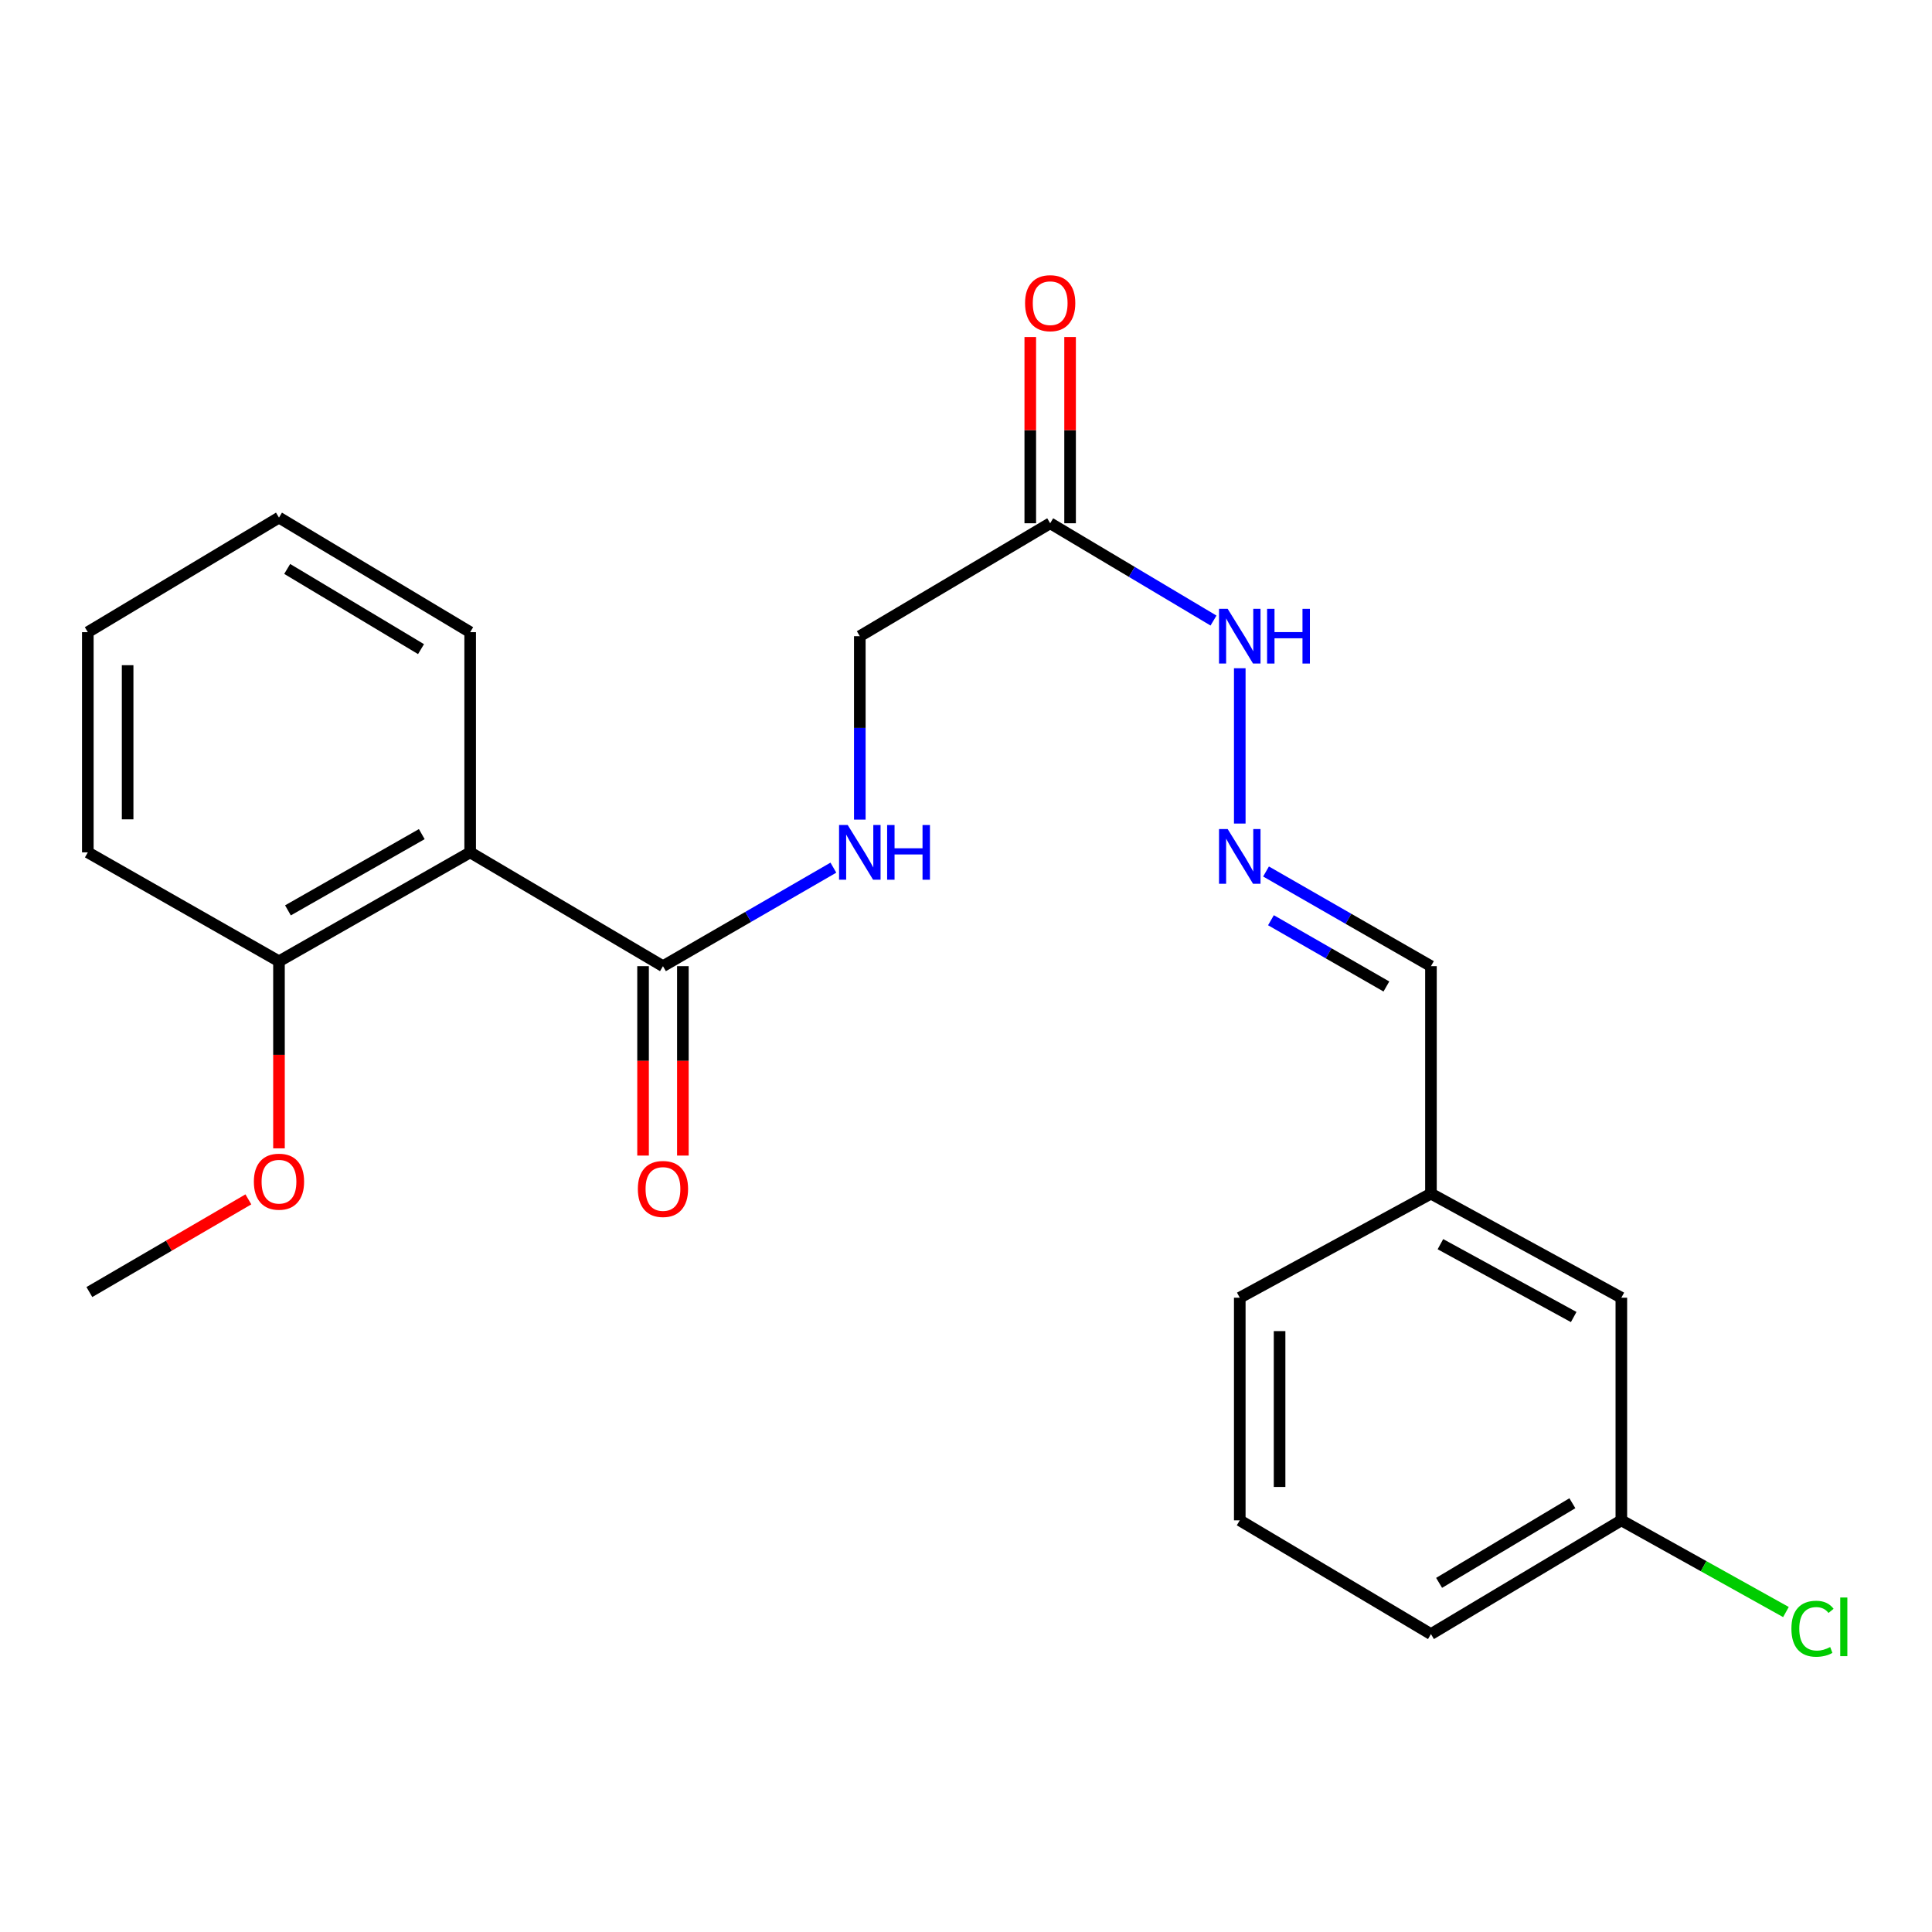 <?xml version='1.0' encoding='iso-8859-1'?>
<svg version='1.1' baseProfile='full'
              xmlns='http://www.w3.org/2000/svg'
                      xmlns:rdkit='http://www.rdkit.org/xml'
                      xmlns:xlink='http://www.w3.org/1999/xlink'
                  xml:space='preserve'
width='1000px' height='1000px' viewBox='0 0 1000 1000'>
<!-- END OF HEADER -->
<rect style='opacity:1.0;fill:#FFFFFF;stroke:none' width='1000' height='1000' x='0' y='0'> </rect>
<path class='bond-0' d='M 243.357,441.186 L 343.15,500.087' style='fill:none;fill-rule:evenodd;stroke:#000000;stroke-width:6px;stroke-linecap:butt;stroke-linejoin:miter;stroke-opacity:1' />
<path class='bond-4' d='M 243.357,441.186 L 144.4,497.568' style='fill:none;fill-rule:evenodd;stroke:#000000;stroke-width:6px;stroke-linecap:butt;stroke-linejoin:miter;stroke-opacity:1' />
<path class='bond-4' d='M 218.312,431.739 L 149.042,471.207' style='fill:none;fill-rule:evenodd;stroke:#000000;stroke-width:6px;stroke-linecap:butt;stroke-linejoin:miter;stroke-opacity:1' />
<path class='bond-14' d='M 243.357,441.186 L 243.357,327.21' style='fill:none;fill-rule:evenodd;stroke:#000000;stroke-width:6px;stroke-linecap:butt;stroke-linejoin:miter;stroke-opacity:1' />
<path class='bond-2' d='M 343.15,500.087 L 387.252,474.591' style='fill:none;fill-rule:evenodd;stroke:#000000;stroke-width:6px;stroke-linecap:butt;stroke-linejoin:miter;stroke-opacity:1' />
<path class='bond-2' d='M 387.252,474.591 L 431.355,449.096' style='fill:none;fill-rule:evenodd;stroke:#0000FF;stroke-width:6px;stroke-linecap:butt;stroke-linejoin:miter;stroke-opacity:1' />
<path class='bond-6' d='M 332.846,500.087 L 332.846,549.104' style='fill:none;fill-rule:evenodd;stroke:#000000;stroke-width:6px;stroke-linecap:butt;stroke-linejoin:miter;stroke-opacity:1' />
<path class='bond-6' d='M 332.846,549.104 L 332.846,598.122' style='fill:none;fill-rule:evenodd;stroke:#FF0000;stroke-width:6px;stroke-linecap:butt;stroke-linejoin:miter;stroke-opacity:1' />
<path class='bond-6' d='M 353.453,500.087 L 353.453,549.104' style='fill:none;fill-rule:evenodd;stroke:#000000;stroke-width:6px;stroke-linecap:butt;stroke-linejoin:miter;stroke-opacity:1' />
<path class='bond-6' d='M 353.453,549.104 L 353.453,598.122' style='fill:none;fill-rule:evenodd;stroke:#FF0000;stroke-width:6px;stroke-linecap:butt;stroke-linejoin:miter;stroke-opacity:1' />
<path class='bond-1' d='M 543.571,270.839 L 445.037,329.293' style='fill:none;fill-rule:evenodd;stroke:#000000;stroke-width:6px;stroke-linecap:butt;stroke-linejoin:miter;stroke-opacity:1' />
<path class='bond-5' d='M 543.571,270.839 L 585.839,296.017' style='fill:none;fill-rule:evenodd;stroke:#000000;stroke-width:6px;stroke-linecap:butt;stroke-linejoin:miter;stroke-opacity:1' />
<path class='bond-5' d='M 585.839,296.017 L 628.108,321.195' style='fill:none;fill-rule:evenodd;stroke:#0000FF;stroke-width:6px;stroke-linecap:butt;stroke-linejoin:miter;stroke-opacity:1' />
<path class='bond-7' d='M 553.874,270.839 L 553.874,222.645' style='fill:none;fill-rule:evenodd;stroke:#000000;stroke-width:6px;stroke-linecap:butt;stroke-linejoin:miter;stroke-opacity:1' />
<path class='bond-7' d='M 553.874,222.645 L 553.874,174.45' style='fill:none;fill-rule:evenodd;stroke:#FF0000;stroke-width:6px;stroke-linecap:butt;stroke-linejoin:miter;stroke-opacity:1' />
<path class='bond-7' d='M 533.267,270.839 L 533.267,222.645' style='fill:none;fill-rule:evenodd;stroke:#000000;stroke-width:6px;stroke-linecap:butt;stroke-linejoin:miter;stroke-opacity:1' />
<path class='bond-7' d='M 533.267,222.645 L 533.267,174.45' style='fill:none;fill-rule:evenodd;stroke:#FF0000;stroke-width:6px;stroke-linecap:butt;stroke-linejoin:miter;stroke-opacity:1' />
<path class='bond-8' d='M 445.037,424.229 L 445.037,376.761' style='fill:none;fill-rule:evenodd;stroke:#0000FF;stroke-width:6px;stroke-linecap:butt;stroke-linejoin:miter;stroke-opacity:1' />
<path class='bond-8' d='M 445.037,376.761 L 445.037,329.293' style='fill:none;fill-rule:evenodd;stroke:#000000;stroke-width:6px;stroke-linecap:butt;stroke-linejoin:miter;stroke-opacity:1' />
<path class='bond-3' d='M 641.703,426.272 L 641.703,345.878' style='fill:none;fill-rule:evenodd;stroke:#0000FF;stroke-width:6px;stroke-linecap:butt;stroke-linejoin:miter;stroke-opacity:1' />
<path class='bond-9' d='M 655.296,451.084 L 697.978,475.585' style='fill:none;fill-rule:evenodd;stroke:#0000FF;stroke-width:6px;stroke-linecap:butt;stroke-linejoin:miter;stroke-opacity:1' />
<path class='bond-9' d='M 697.978,475.585 L 740.66,500.087' style='fill:none;fill-rule:evenodd;stroke:#000000;stroke-width:6px;stroke-linecap:butt;stroke-linejoin:miter;stroke-opacity:1' />
<path class='bond-9' d='M 657.842,476.306 L 687.719,493.457' style='fill:none;fill-rule:evenodd;stroke:#0000FF;stroke-width:6px;stroke-linecap:butt;stroke-linejoin:miter;stroke-opacity:1' />
<path class='bond-9' d='M 687.719,493.457 L 717.597,510.608' style='fill:none;fill-rule:evenodd;stroke:#000000;stroke-width:6px;stroke-linecap:butt;stroke-linejoin:miter;stroke-opacity:1' />
<path class='bond-15' d='M 144.4,497.568 L 144.4,545.977' style='fill:none;fill-rule:evenodd;stroke:#000000;stroke-width:6px;stroke-linecap:butt;stroke-linejoin:miter;stroke-opacity:1' />
<path class='bond-15' d='M 144.4,545.977 L 144.4,594.387' style='fill:none;fill-rule:evenodd;stroke:#FF0000;stroke-width:6px;stroke-linecap:butt;stroke-linejoin:miter;stroke-opacity:1' />
<path class='bond-17' d='M 144.4,497.568 L 45.455,441.186' style='fill:none;fill-rule:evenodd;stroke:#000000;stroke-width:6px;stroke-linecap:butt;stroke-linejoin:miter;stroke-opacity:1' />
<path class='bond-11' d='M 740.66,500.087 L 740.66,617.818' style='fill:none;fill-rule:evenodd;stroke:#000000;stroke-width:6px;stroke-linecap:butt;stroke-linejoin:miter;stroke-opacity:1' />
<path class='bond-10' d='M 839.205,671.693 L 740.66,617.818' style='fill:none;fill-rule:evenodd;stroke:#000000;stroke-width:6px;stroke-linecap:butt;stroke-linejoin:miter;stroke-opacity:1' />
<path class='bond-10' d='M 814.539,681.693 L 745.557,643.981' style='fill:none;fill-rule:evenodd;stroke:#000000;stroke-width:6px;stroke-linecap:butt;stroke-linejoin:miter;stroke-opacity:1' />
<path class='bond-12' d='M 839.205,671.693 L 839.205,786.929' style='fill:none;fill-rule:evenodd;stroke:#000000;stroke-width:6px;stroke-linecap:butt;stroke-linejoin:miter;stroke-opacity:1' />
<path class='bond-19' d='M 740.66,617.818 L 641.703,671.693' style='fill:none;fill-rule:evenodd;stroke:#000000;stroke-width:6px;stroke-linecap:butt;stroke-linejoin:miter;stroke-opacity:1' />
<path class='bond-13' d='M 839.205,786.929 L 881.802,810.66' style='fill:none;fill-rule:evenodd;stroke:#000000;stroke-width:6px;stroke-linecap:butt;stroke-linejoin:miter;stroke-opacity:1' />
<path class='bond-13' d='M 881.802,810.66 L 924.399,834.39' style='fill:none;fill-rule:evenodd;stroke:#00CC00;stroke-width:6px;stroke-linecap:butt;stroke-linejoin:miter;stroke-opacity:1' />
<path class='bond-24' d='M 839.205,786.929 L 740.66,845.806' style='fill:none;fill-rule:evenodd;stroke:#000000;stroke-width:6px;stroke-linecap:butt;stroke-linejoin:miter;stroke-opacity:1' />
<path class='bond-24' d='M 813.854,778.071 L 744.873,819.285' style='fill:none;fill-rule:evenodd;stroke:#000000;stroke-width:6px;stroke-linecap:butt;stroke-linejoin:miter;stroke-opacity:1' />
<path class='bond-21' d='M 243.357,327.21 L 144.4,267.909' style='fill:none;fill-rule:evenodd;stroke:#000000;stroke-width:6px;stroke-linecap:butt;stroke-linejoin:miter;stroke-opacity:1' />
<path class='bond-21' d='M 217.921,335.99 L 148.651,294.48' style='fill:none;fill-rule:evenodd;stroke:#000000;stroke-width:6px;stroke-linecap:butt;stroke-linejoin:miter;stroke-opacity:1' />
<path class='bond-20' d='M 128.56,620.789 L 87.408,644.776' style='fill:none;fill-rule:evenodd;stroke:#FF0000;stroke-width:6px;stroke-linecap:butt;stroke-linejoin:miter;stroke-opacity:1' />
<path class='bond-20' d='M 87.408,644.776 L 46.256,668.762' style='fill:none;fill-rule:evenodd;stroke:#000000;stroke-width:6px;stroke-linecap:butt;stroke-linejoin:miter;stroke-opacity:1' />
<path class='bond-16' d='M 641.703,786.929 L 641.703,671.693' style='fill:none;fill-rule:evenodd;stroke:#000000;stroke-width:6px;stroke-linecap:butt;stroke-linejoin:miter;stroke-opacity:1' />
<path class='bond-16' d='M 662.31,769.644 L 662.31,688.978' style='fill:none;fill-rule:evenodd;stroke:#000000;stroke-width:6px;stroke-linecap:butt;stroke-linejoin:miter;stroke-opacity:1' />
<path class='bond-18' d='M 641.703,786.929 L 740.66,845.806' style='fill:none;fill-rule:evenodd;stroke:#000000;stroke-width:6px;stroke-linecap:butt;stroke-linejoin:miter;stroke-opacity:1' />
<path class='bond-23' d='M 45.455,441.186 L 45.455,327.21' style='fill:none;fill-rule:evenodd;stroke:#000000;stroke-width:6px;stroke-linecap:butt;stroke-linejoin:miter;stroke-opacity:1' />
<path class='bond-23' d='M 66.061,424.09 L 66.061,344.306' style='fill:none;fill-rule:evenodd;stroke:#000000;stroke-width:6px;stroke-linecap:butt;stroke-linejoin:miter;stroke-opacity:1' />
<path class='bond-22' d='M 144.4,267.909 L 45.455,327.21' style='fill:none;fill-rule:evenodd;stroke:#000000;stroke-width:6px;stroke-linecap:butt;stroke-linejoin:miter;stroke-opacity:1' />
<path  class='atom-3' d='M 438.777 427.026
L 448.057 442.026
Q 448.977 443.506, 450.457 446.186
Q 451.937 448.866, 452.017 449.026
L 452.017 427.026
L 455.777 427.026
L 455.777 455.346
L 451.897 455.346
L 441.937 438.946
Q 440.777 437.026, 439.537 434.826
Q 438.337 432.626, 437.977 431.946
L 437.977 455.346
L 434.297 455.346
L 434.297 427.026
L 438.777 427.026
' fill='#0000FF'/>
<path  class='atom-3' d='M 459.177 427.026
L 463.017 427.026
L 463.017 439.066
L 477.497 439.066
L 477.497 427.026
L 481.337 427.026
L 481.337 455.346
L 477.497 455.346
L 477.497 442.266
L 463.017 442.266
L 463.017 455.346
L 459.177 455.346
L 459.177 427.026
' fill='#0000FF'/>
<path  class='atom-4' d='M 635.443 429.121
L 644.723 444.121
Q 645.643 445.601, 647.123 448.281
Q 648.603 450.961, 648.683 451.121
L 648.683 429.121
L 652.443 429.121
L 652.443 457.441
L 648.563 457.441
L 638.603 441.041
Q 637.443 439.121, 636.203 436.921
Q 635.003 434.721, 634.643 434.041
L 634.643 457.441
L 630.963 457.441
L 630.963 429.121
L 635.443 429.121
' fill='#0000FF'/>
<path  class='atom-6' d='M 635.443 315.133
L 644.723 330.133
Q 645.643 331.613, 647.123 334.293
Q 648.603 336.973, 648.683 337.133
L 648.683 315.133
L 652.443 315.133
L 652.443 343.453
L 648.563 343.453
L 638.603 327.053
Q 637.443 325.133, 636.203 322.933
Q 635.003 320.733, 634.643 320.053
L 634.643 343.453
L 630.963 343.453
L 630.963 315.133
L 635.443 315.133
' fill='#0000FF'/>
<path  class='atom-6' d='M 655.843 315.133
L 659.683 315.133
L 659.683 327.173
L 674.163 327.173
L 674.163 315.133
L 678.003 315.133
L 678.003 343.453
L 674.163 343.453
L 674.163 330.373
L 659.683 330.373
L 659.683 343.453
L 655.843 343.453
L 655.843 315.133
' fill='#0000FF'/>
<path  class='atom-7' d='M 330.15 615.403
Q 330.15 608.603, 333.51 604.803
Q 336.87 601.003, 343.15 601.003
Q 349.43 601.003, 352.79 604.803
Q 356.15 608.603, 356.15 615.403
Q 356.15 622.283, 352.75 626.203
Q 349.35 630.083, 343.15 630.083
Q 336.91 630.083, 333.51 626.203
Q 330.15 622.323, 330.15 615.403
M 343.15 626.883
Q 347.47 626.883, 349.79 624.003
Q 352.15 621.083, 352.15 615.403
Q 352.15 609.843, 349.79 607.043
Q 347.47 604.203, 343.15 604.203
Q 338.83 604.203, 336.47 607.003
Q 334.15 609.803, 334.15 615.403
Q 334.15 621.123, 336.47 624.003
Q 338.83 626.883, 343.15 626.883
' fill='#FF0000'/>
<path  class='atom-8' d='M 530.571 156.92
Q 530.571 150.12, 533.931 146.32
Q 537.291 142.52, 543.571 142.52
Q 549.851 142.52, 553.211 146.32
Q 556.571 150.12, 556.571 156.92
Q 556.571 163.8, 553.171 167.72
Q 549.771 171.6, 543.571 171.6
Q 537.331 171.6, 533.931 167.72
Q 530.571 163.84, 530.571 156.92
M 543.571 168.4
Q 547.891 168.4, 550.211 165.52
Q 552.571 162.6, 552.571 156.92
Q 552.571 151.36, 550.211 148.56
Q 547.891 145.72, 543.571 145.72
Q 539.251 145.72, 536.891 148.52
Q 534.571 151.32, 534.571 156.92
Q 534.571 162.64, 536.891 165.52
Q 539.251 168.4, 543.571 168.4
' fill='#FF0000'/>
<path  class='atom-14' d='M 927.231 843.031
Q 927.231 835.991, 930.511 832.311
Q 933.831 828.591, 940.111 828.591
Q 945.951 828.591, 949.071 832.711
L 946.431 834.871
Q 944.151 831.871, 940.111 831.871
Q 935.831 831.871, 933.551 834.751
Q 931.311 837.591, 931.311 843.031
Q 931.311 848.631, 933.631 851.511
Q 935.991 854.391, 940.551 854.391
Q 943.671 854.391, 947.311 852.511
L 948.431 855.511
Q 946.951 856.471, 944.711 857.031
Q 942.471 857.591, 939.991 857.591
Q 933.831 857.591, 930.511 853.831
Q 927.231 850.071, 927.231 843.031
' fill='#00CC00'/>
<path  class='atom-14' d='M 952.511 826.871
L 956.191 826.871
L 956.191 857.231
L 952.511 857.231
L 952.511 826.871
' fill='#00CC00'/>
<path  class='atom-16' d='M 131.4 611.636
Q 131.4 604.836, 134.76 601.036
Q 138.12 597.236, 144.4 597.236
Q 150.68 597.236, 154.04 601.036
Q 157.4 604.836, 157.4 611.636
Q 157.4 618.516, 154 622.436
Q 150.6 626.316, 144.4 626.316
Q 138.16 626.316, 134.76 622.436
Q 131.4 618.556, 131.4 611.636
M 144.4 623.116
Q 148.72 623.116, 151.04 620.236
Q 153.4 617.316, 153.4 611.636
Q 153.4 606.076, 151.04 603.276
Q 148.72 600.436, 144.4 600.436
Q 140.08 600.436, 137.72 603.236
Q 135.4 606.036, 135.4 611.636
Q 135.4 617.356, 137.72 620.236
Q 140.08 623.116, 144.4 623.116
' fill='#FF0000'/>
</svg>
